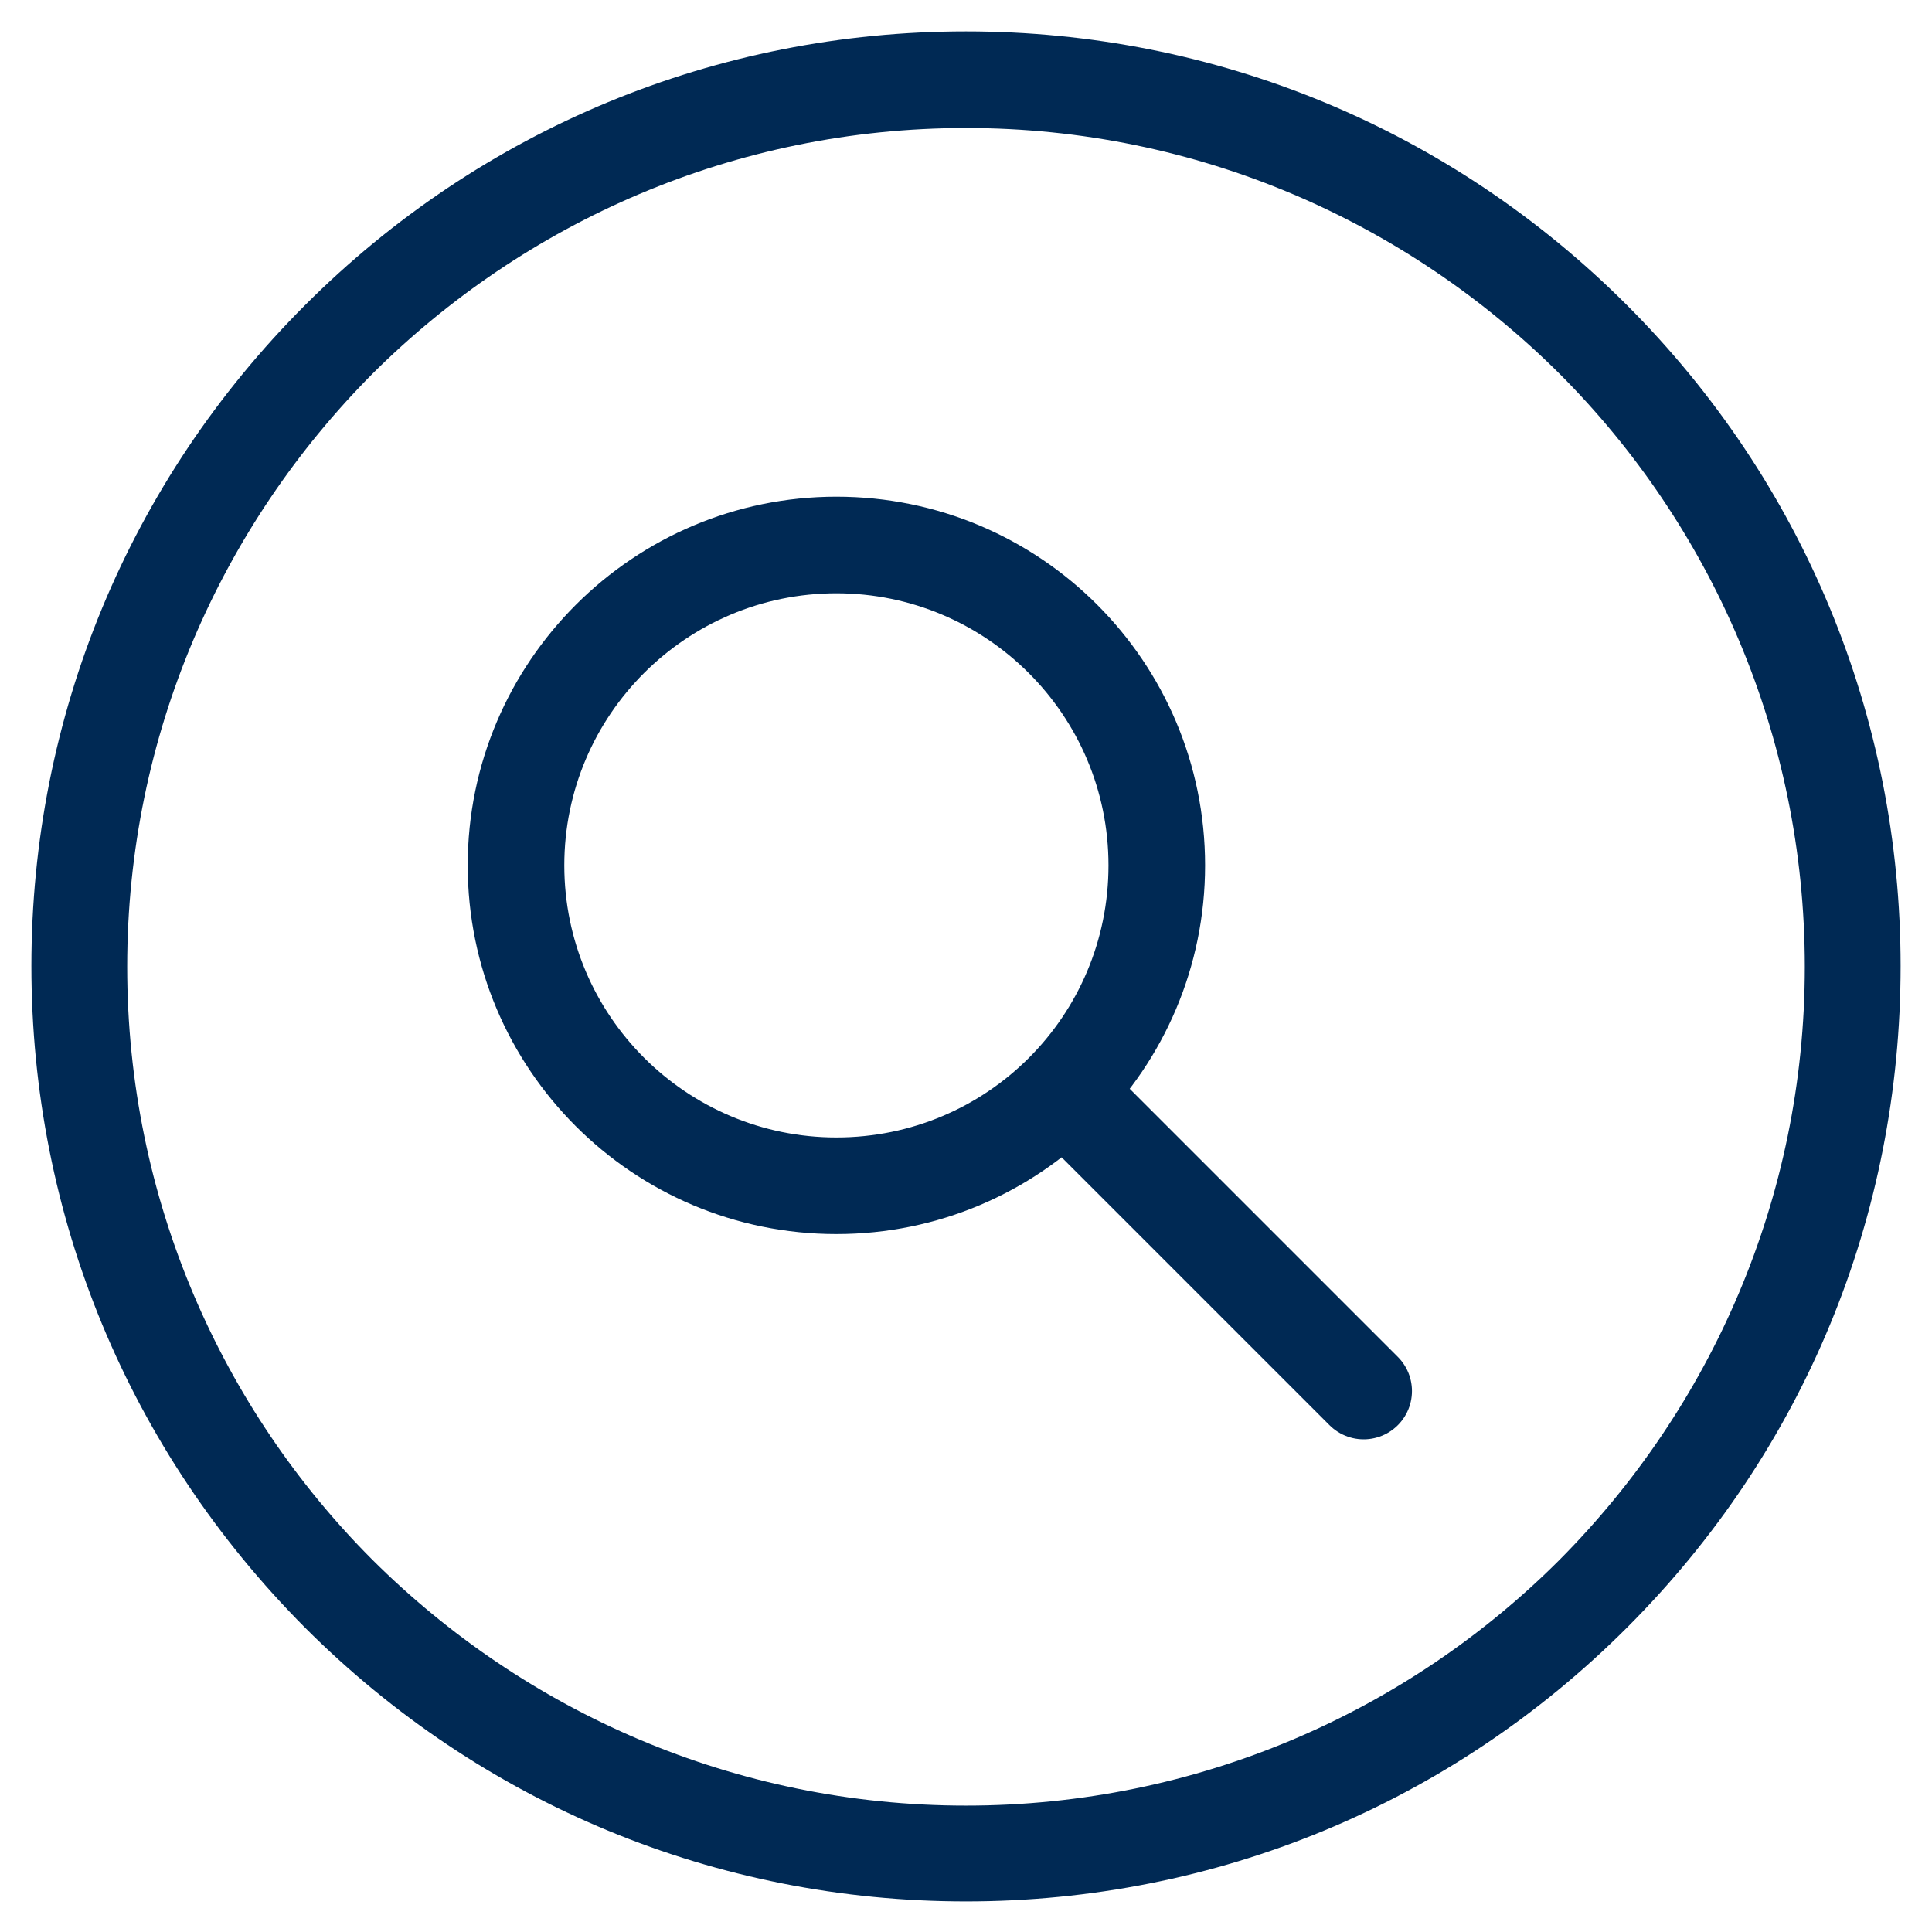 <?xml version="1.0" encoding="utf-8"?>
<!-- Generator: Adobe Illustrator 25.4.1, SVG Export Plug-In . SVG Version: 6.00 Build 0)  -->
<svg version="1.1" id="Capa_1" xmlns="http://www.w3.org/2000/svg" xmlns:xlink="http://www.w3.org/1999/xlink" x="0px" y="0px"
	 viewBox="0 0 240 240" style="enable-background:new 0 0 240 240;" xml:space="preserve">
<style type="text/css">
	.st0{fill:none;stroke:#002954;stroke-width:12;stroke-linecap:round;stroke-miterlimit:10;}
	.st1{fill:#002954;}
</style>
<line class="st0" x1="132.4" y1="135.8" x2="169.4" y2="172.8"/>
<g>
	<g>
		<path class="st1" d="M103.9,73.7c18.6,0,33.8,15.1,33.8,33.8s-15.1,33.8-33.8,33.8c-18.6,0-33.8-15.1-33.8-33.8
			S85.3,73.7,103.9,73.7 M103.9,61.7c-25.2,0-45.8,20.5-45.8,45.8s20.5,45.8,45.8,45.8s45.8-20.5,45.8-45.8S129.2,61.7,103.9,61.7
			L103.9,61.7z"/>
	</g>
</g>
<g>
	<g>
		<path class="st1" d="M120,15.9c28.8,0,54.8,11.7,73.7,30.5c18.8,18.8,30.5,44.9,30.5,73.7s-11.7,54.8-30.5,73.7
			c-18.8,18.8-44.9,30.5-73.7,30.5c-28.8,0-54.8-11.7-73.7-30.5c-18.8-18.8-30.5-44.9-30.5-73.7s11.7-54.8,30.5-73.7
			C65.2,27.6,91.2,15.9,120,15.9 M120,3.9c-31,0-60.2,12.1-82.1,34s-34,51.1-34,82.1c0,31.1,12.1,60.2,34,82.2
			c21.9,21.9,51.1,34,82.1,34s60.2-12.1,82.1-34c22-22,34-51.1,34-82.2c0-31-12.1-60.2-34-82.1C180.2,16,151,3.9,120,3.9L120,3.9z"
			/>
	</g>
</g>
</svg>
